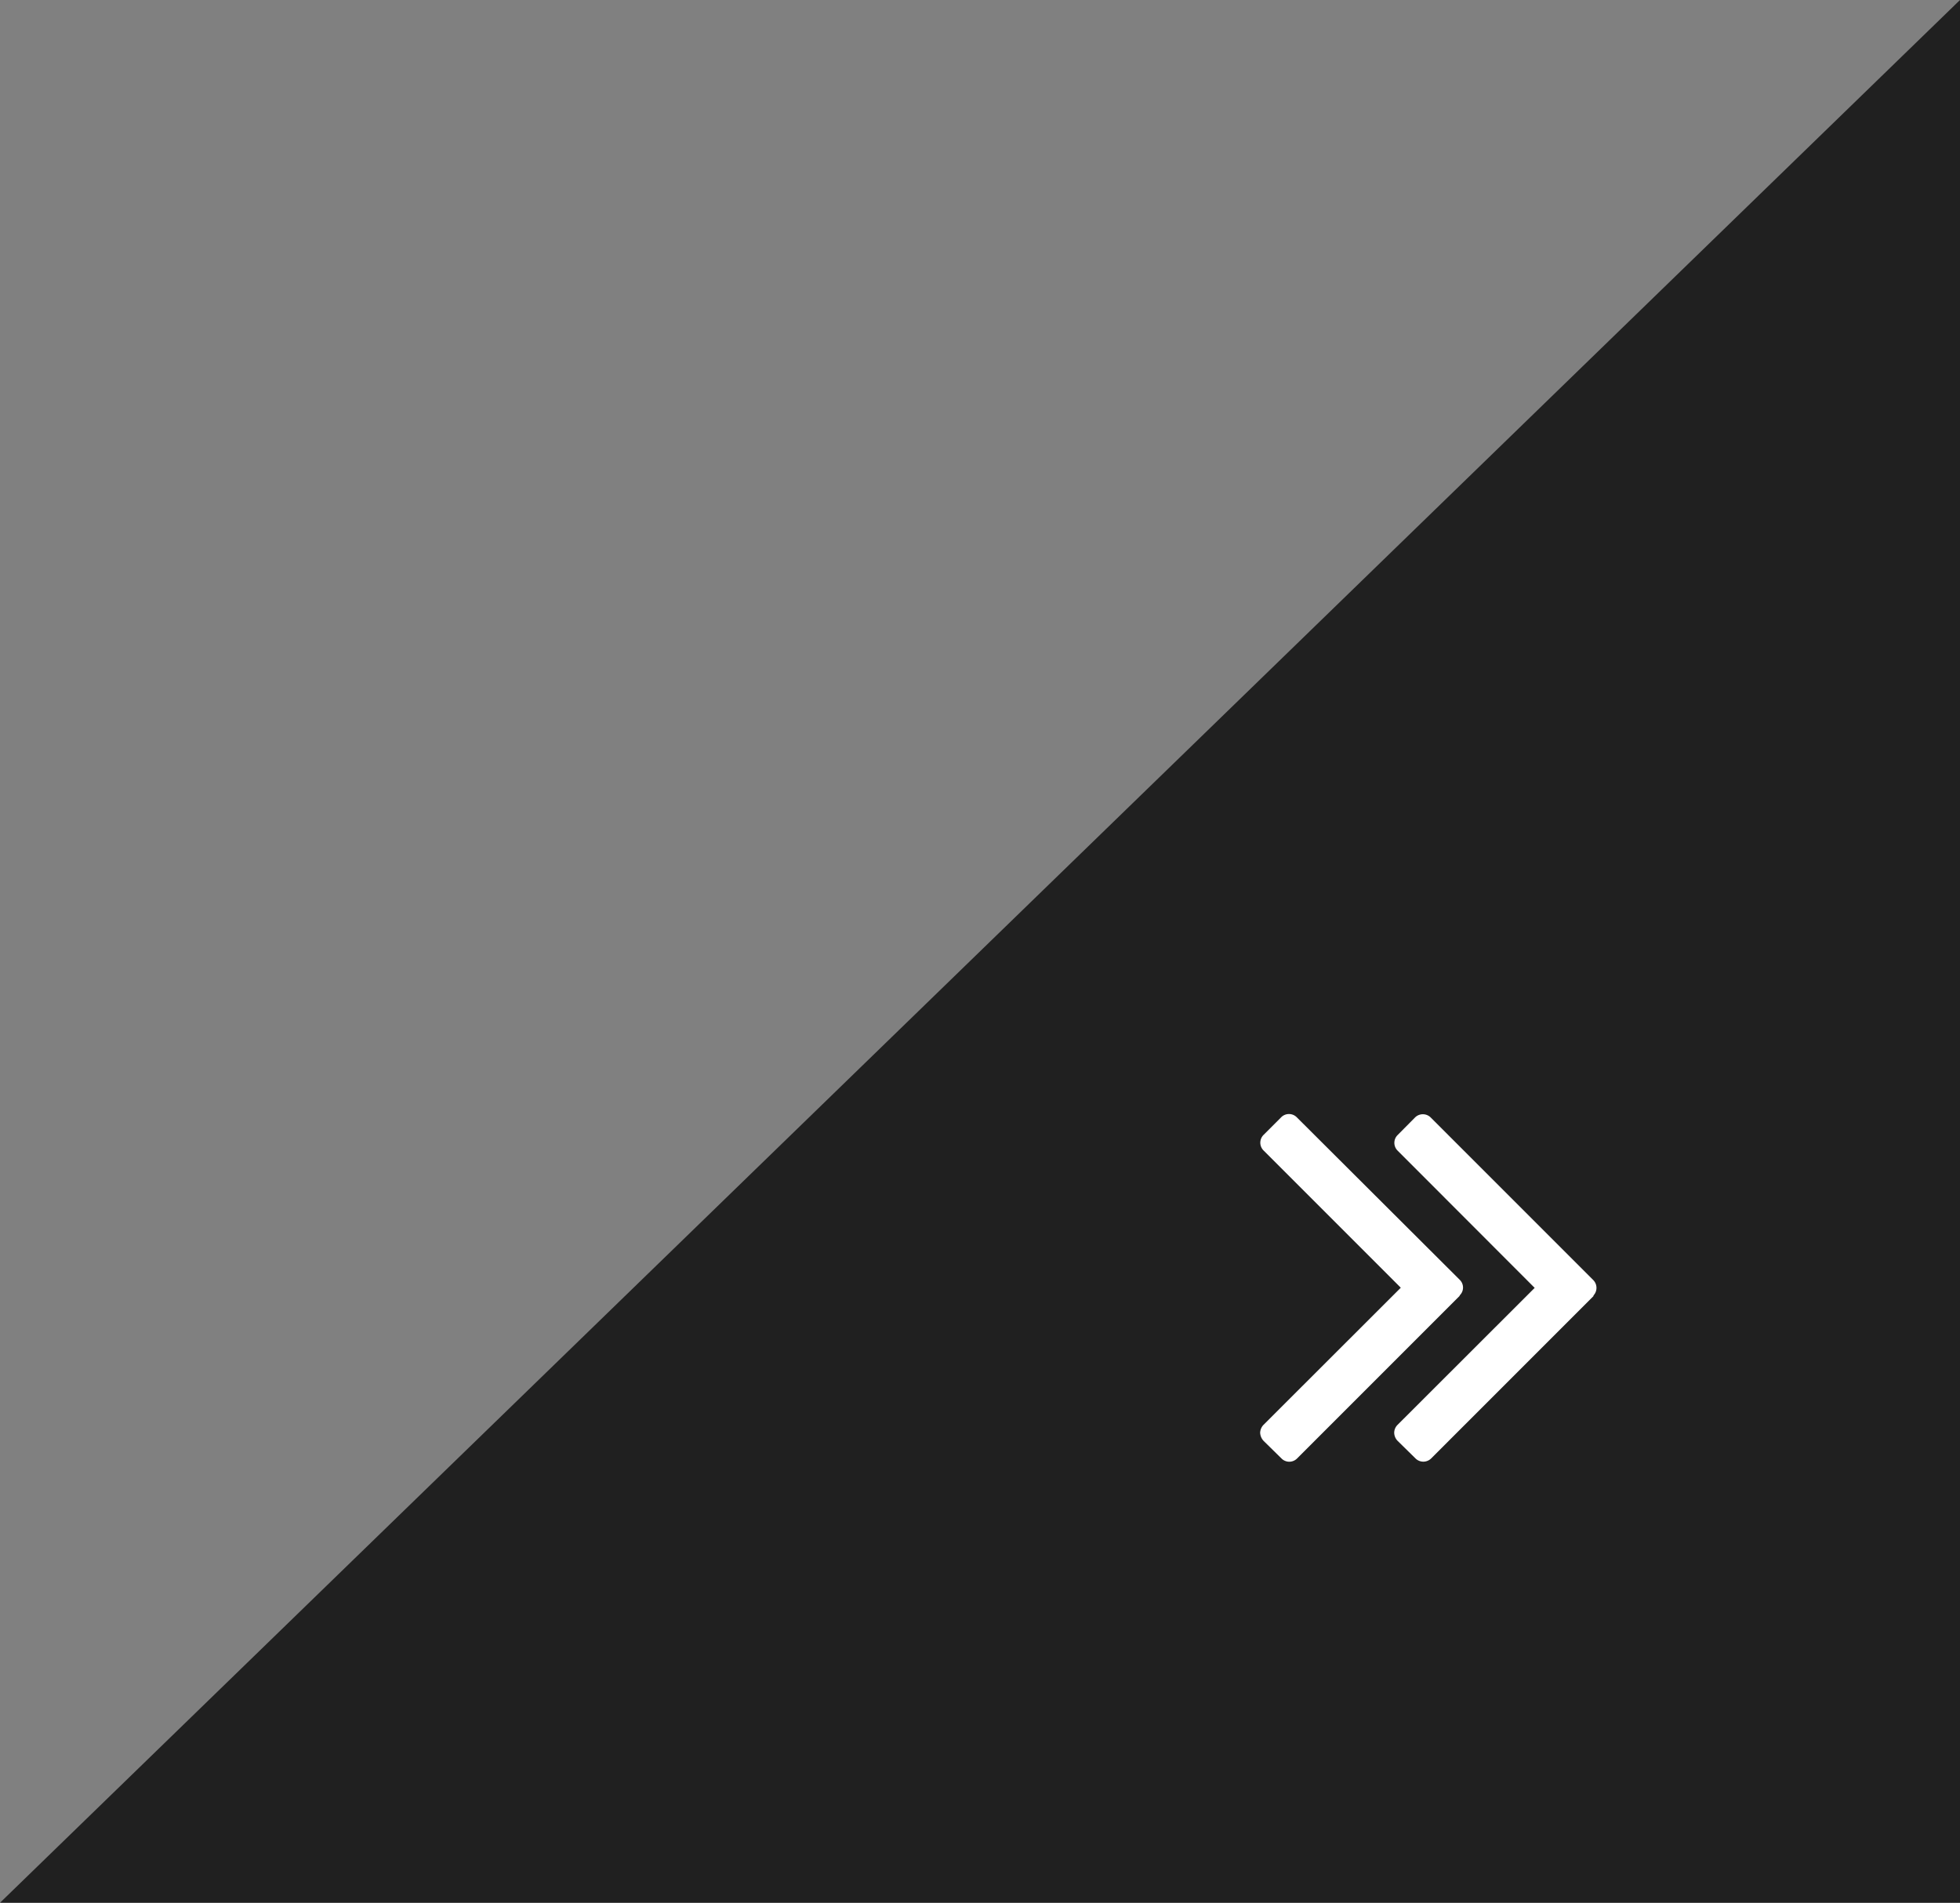 <svg xmlns="http://www.w3.org/2000/svg" viewBox="0 0 125.16 121.49"><rect x="0" y="0" width="125.16" height="121.49" fill="#808080" stroke="none"/><defs><style>.cls-1{fill:#202020;}.cls-2{fill:#fff;}</style></defs><g id="Layer_2" data-name="Layer 2"><g id="Layer_1-2" data-name="Layer 1"><polygon class="cls-1" points="125.16 0 0 121.49 125.16 121.49 125.16 0"/><path class="cls-2" d="M93.21,82.74,82.83,93.12a.7.7,0,0,1-1,0L80.69,92a.81.81,0,0,1-.22-.52.76.76,0,0,1,.22-.51l8.76-8.75-8.76-8.76a.7.7,0,0,1,0-1l1.12-1.12a.7.7,0,0,1,1,0L93.21,81.71a.69.69,0,0,1,0,1Zm8.56,0L91.39,93.12a.71.71,0,0,1-1,0L89.25,92a.76.76,0,0,1-.22-.52.72.72,0,0,1,.22-.51L98,82.23l-8.75-8.76a.7.7,0,0,1,0-1l1.11-1.12a.71.71,0,0,1,1,0l10.38,10.38a.71.71,0,0,1,0,1Z"/></g></g></svg>